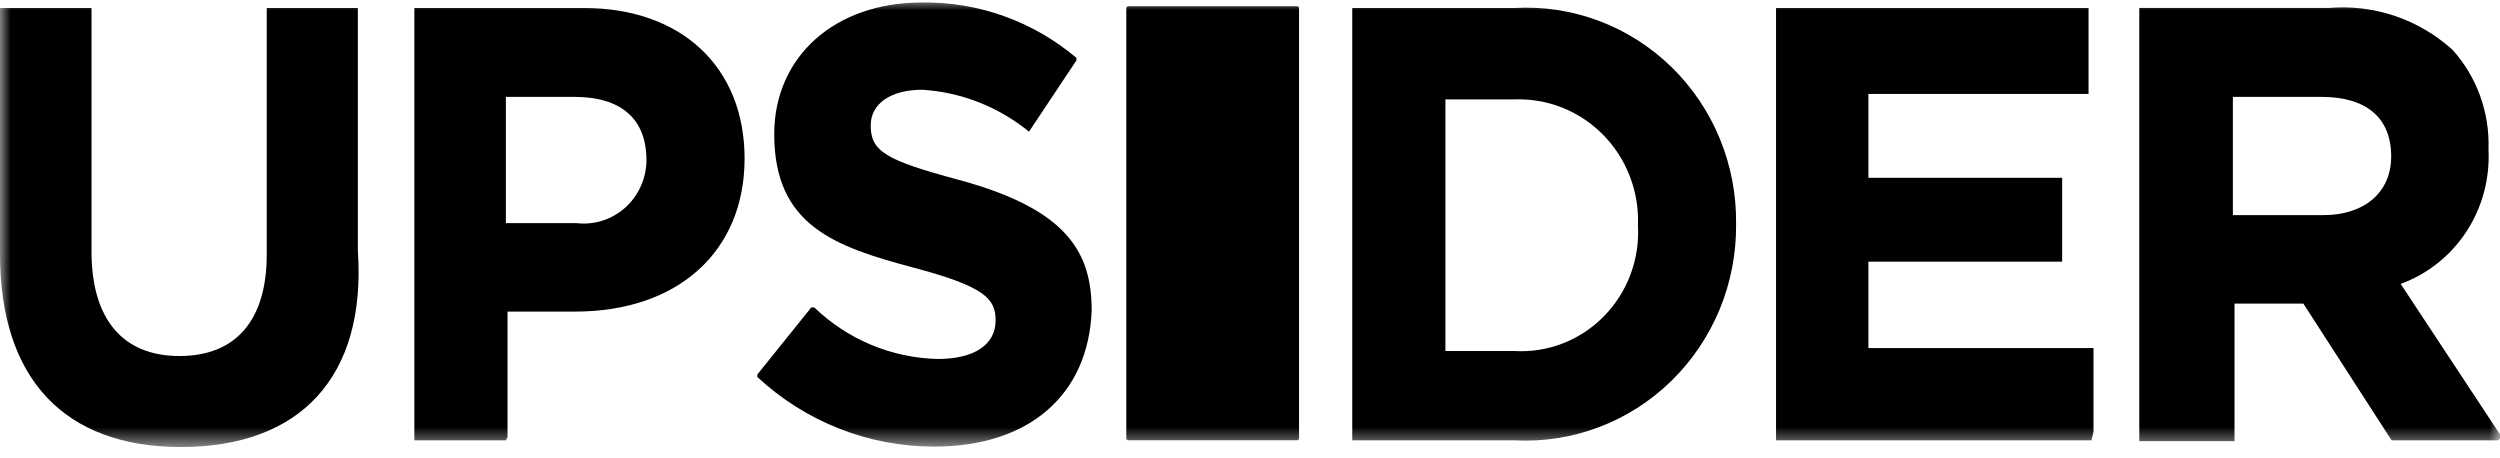 <svg width="120" height="22" viewBox="0 0 120 22" fill="none" xmlns="http://www.w3.org/2000/svg">
<g clip-path="url(#clip0_191_55)">
<mask id="mask0_191_55" style="mask-type:luminance" maskUnits="userSpaceOnUse" x="0" y="0" width="120" height="22">
<path d="M120 0H0V21.457H120V0Z" fill="white"/>
</mask>
<g mask="url(#mask0_191_55)">
<path d="M8.687 21.457C3.087 21.457 0 18.176 0 12.198V0.383H4.393V12.078C4.393 15.298 5.877 17.089 8.608 17.089C11.339 17.089 12.803 15.358 12.803 12.218V0.383H17.177V12.037C17.593 18.116 14.387 21.457 8.687 21.457Z" fill="black"/>
<path d="M24.282 21.135H19.889V21.035V0.383H28.022C32.712 0.383 35.74 3.221 35.74 7.609C35.74 12.077 32.534 14.956 27.606 14.956H24.361V20.994L24.282 21.135ZM24.282 10.709H27.666C28.086 10.76 28.512 10.72 28.917 10.592C29.321 10.463 29.694 10.25 30.012 9.965C30.329 9.68 30.584 9.33 30.76 8.938C30.935 8.546 31.027 8.12 31.03 7.689C31.03 5.677 29.783 4.65 27.567 4.65H24.282V10.709Z" fill="black"/>
<path d="M44.841 21.437C41.7 21.442 38.671 20.25 36.352 18.096C36.352 18.096 36.352 18.096 36.352 17.975L38.944 14.754H39.082C40.69 16.301 42.806 17.184 45.019 17.23C46.761 17.23 47.79 16.546 47.79 15.378C47.79 14.332 47.255 13.748 43.832 12.842C40.072 11.836 37.163 10.829 37.163 6.441C37.163 2.717 40.072 0.121 44.227 0.121C46.94 0.073 49.58 1.015 51.668 2.778V2.899L49.392 6.32C47.929 5.127 46.139 4.424 44.267 4.308C42.763 4.308 41.794 4.972 41.794 6.019C41.794 7.267 42.506 7.689 46.028 8.635C51.312 10.064 52.4 12.178 52.4 14.915C52.242 18.941 49.412 21.437 44.841 21.437Z" fill="black"/>
<path d="M72.685 21.136H64.908V21.036V0.384H72.685C74.065 0.304 75.447 0.513 76.744 1C78.041 1.486 79.226 2.239 80.225 3.212C81.224 4.184 82.015 5.355 82.549 6.652C83.084 7.949 83.35 9.344 83.332 10.75C83.347 12.156 83.079 13.551 82.544 14.847C82.008 16.144 81.218 17.315 80.22 18.288C79.222 19.262 78.039 20.017 76.743 20.506C75.447 20.996 74.066 21.211 72.685 21.136ZM69.38 16.849H72.685C73.477 16.896 74.269 16.772 75.01 16.485C75.751 16.198 76.424 15.755 76.985 15.184C77.546 14.614 77.982 13.929 78.264 13.175C78.546 12.422 78.668 11.616 78.622 10.81C78.652 10.009 78.52 9.21 78.232 8.463C77.945 7.716 77.509 7.038 76.951 6.471C76.394 5.904 75.727 5.461 74.993 5.168C74.259 4.876 73.473 4.741 72.685 4.772H69.38V16.849Z" fill="black"/>
<path d="M100.389 21.135H85.25V21.035V0.383H100.25V4.409V4.509H89.683V8.535H98.984V12.56H89.683V16.707H100.389H100.488V20.733L100.389 21.135Z" fill="black"/>
<path d="M119.902 21.135H114.796L110.561 14.573H107.257V21.074V21.175H102.686V21.074V0.382H111.788C112.86 0.29 113.94 0.421 114.961 0.767C115.981 1.113 116.922 1.667 117.725 2.395C118.897 3.699 119.516 5.421 119.447 7.186C119.518 8.578 119.147 9.956 118.388 11.116C117.629 12.277 116.522 13.157 115.232 13.627L120.04 20.913V21.014L119.902 21.135ZM107.178 10.326H111.511C113.49 10.326 114.777 9.239 114.777 7.508C114.777 5.656 113.589 4.65 111.432 4.65H107.178V10.326Z" fill="black"/>
<path d="M62.255 0.301H54.161C54.107 0.301 54.062 0.346 54.062 0.401V21.033C54.062 21.089 54.107 21.134 54.161 21.134H62.255C62.31 21.134 62.354 21.089 62.354 21.033V0.401C62.354 0.346 62.31 0.301 62.255 0.301Z" fill="black"/>
</g>
</g>
<defs>
<clipPath id="clip0_191_55">
<rect width="120" height="22" fill="white"/>
</clipPath>
</defs>
</svg>
